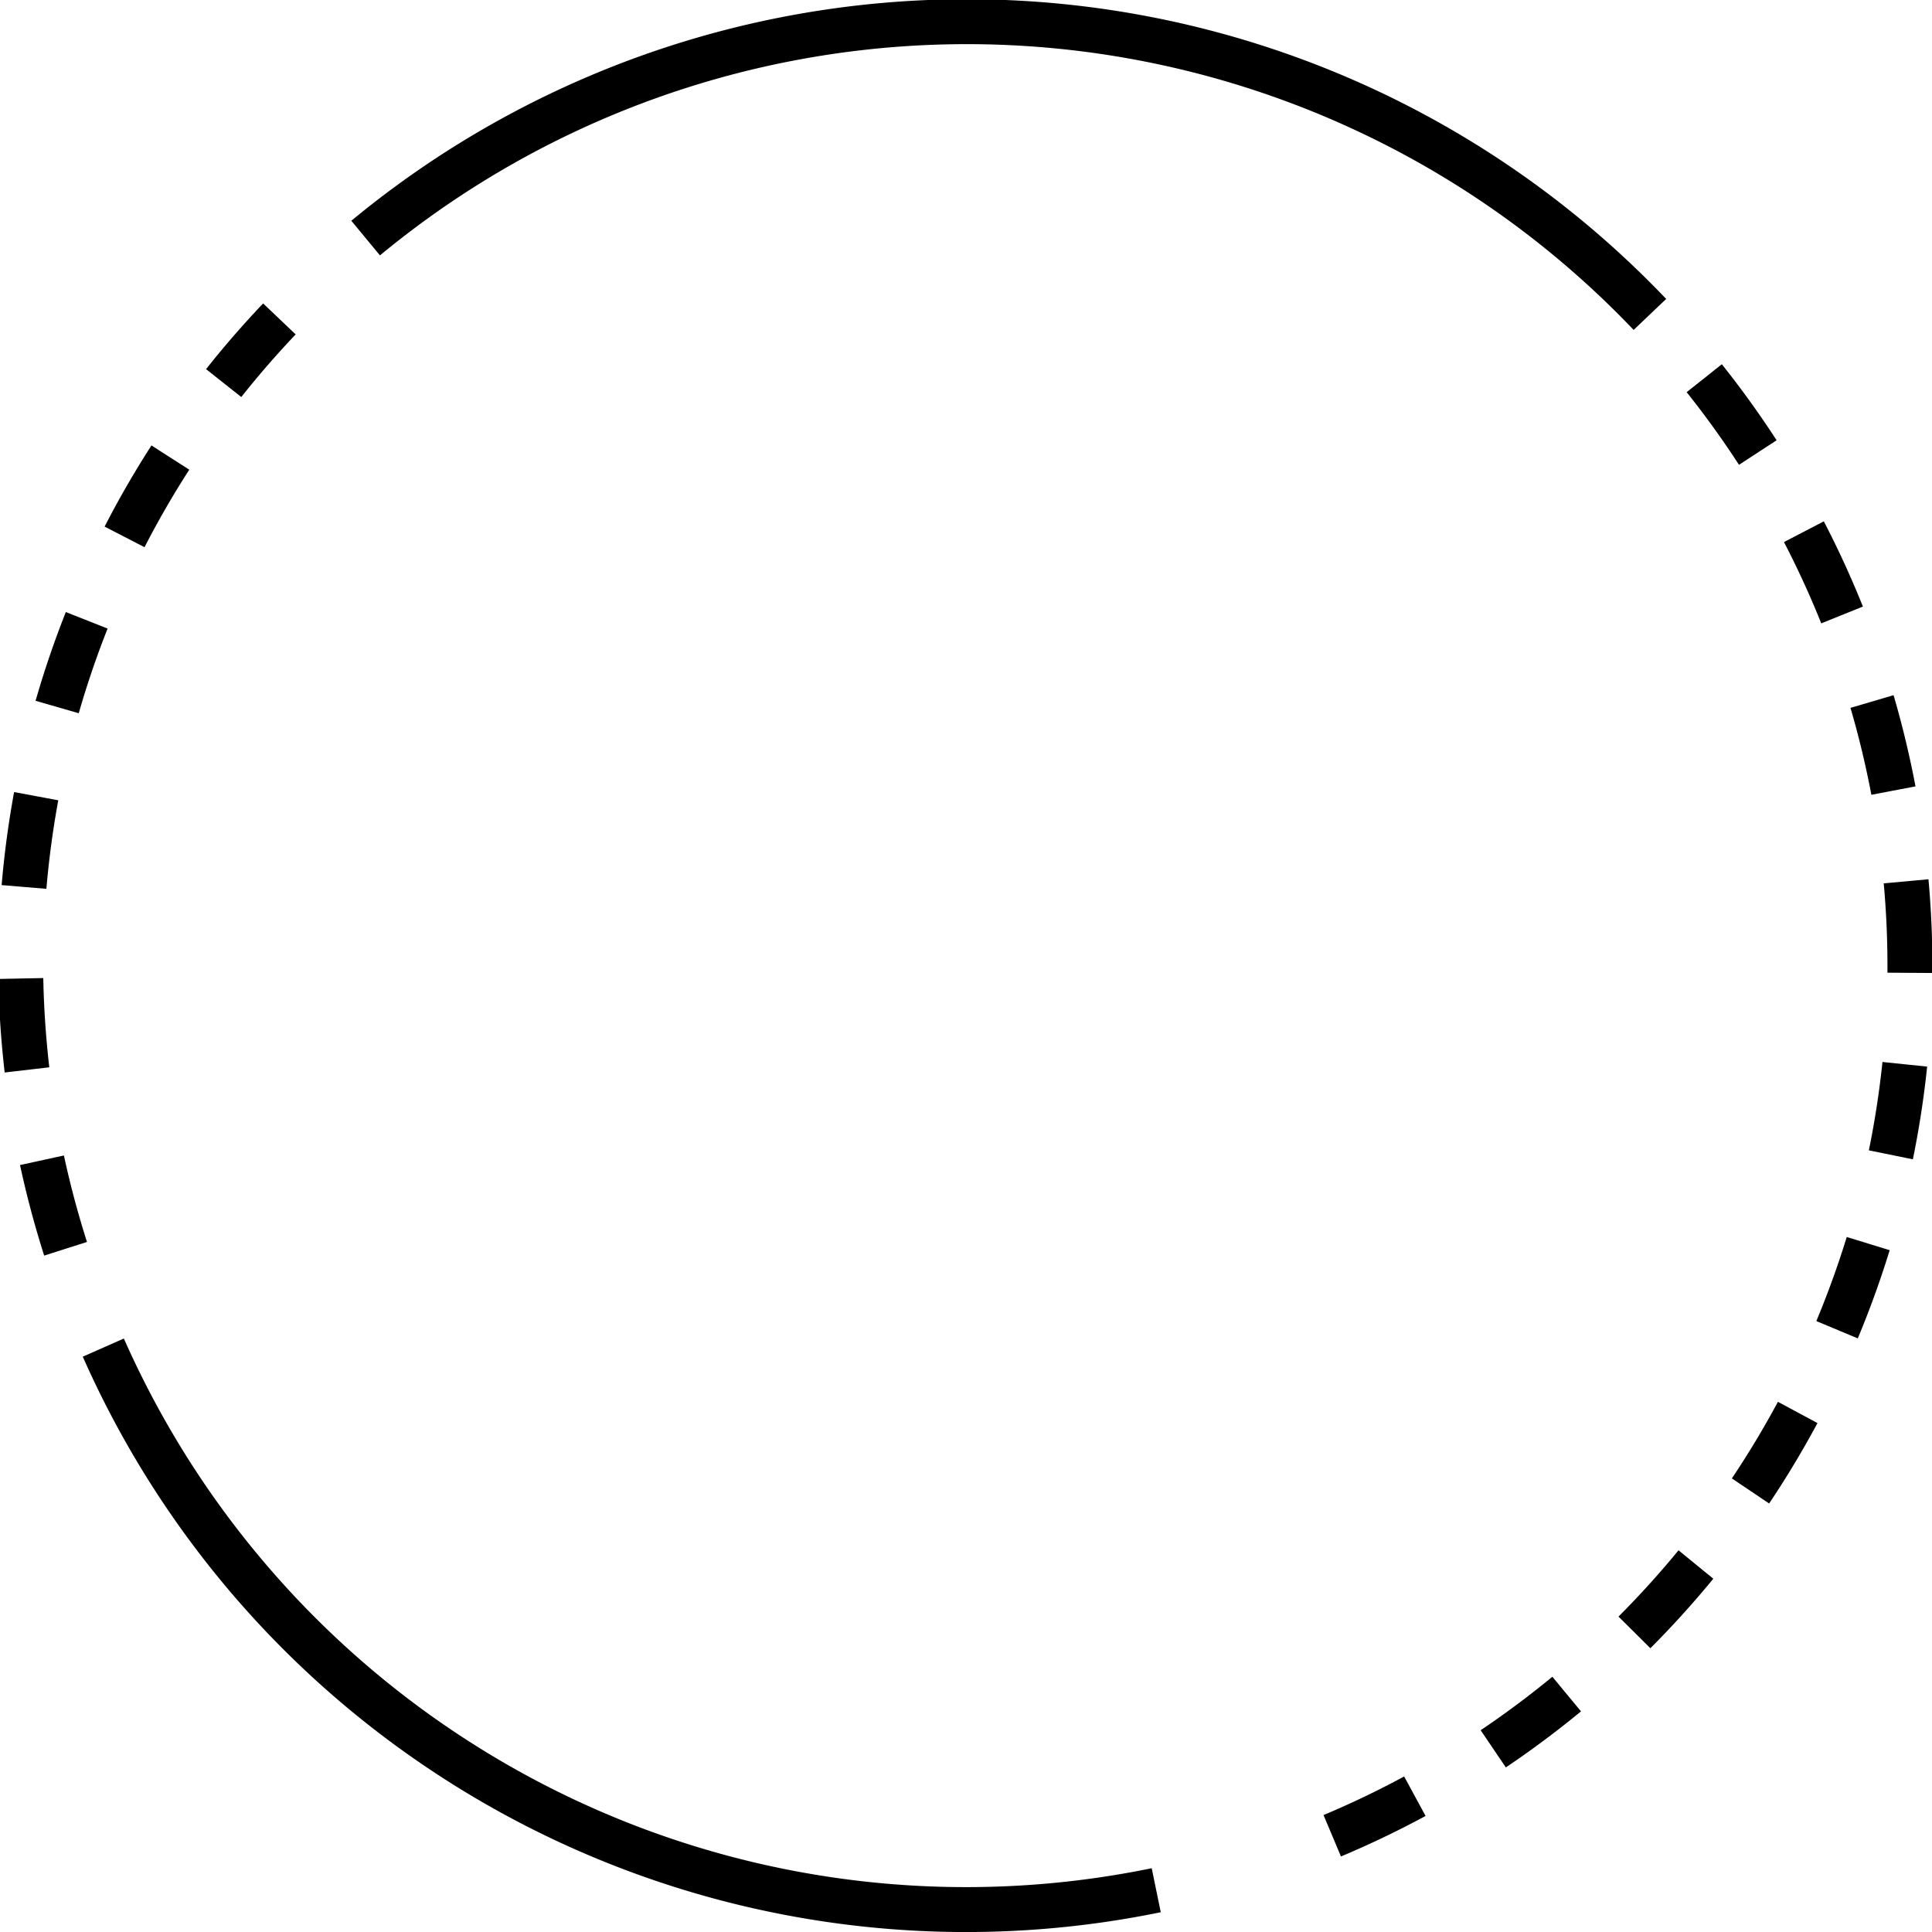 <svg xmlns="http://www.w3.org/2000/svg" width="43.01" height="43.01" viewBox="0 0 43.01 43.01">
  <defs>
    <style>
      .cls-1, .cls-2 {
        fill: none;
        stroke: #000;
      }

      .cls-1 {
        stroke-miterlimit: 10;
      }

      .cls-2 {
        stroke-linejoin: round;
        stroke-dasharray: 2.04 2.04;
      }
    </style>
  </defs>
  <g id="レイヤー_2" data-name="レイヤー 2">
    <g id="レイヤー_1-2" data-name="レイヤー 1">
      <g>
        <path class="cls-1" d="M25.74,42.08A21,21,0,0,1,2.3,30"/>
        <path class="cls-2" d="M37.94,8.42a21,21,0,0,1-8.78,32.65"/>
        <path class="cls-1" d="M8.14,5.3A21,21,0,0,1,36.73,7"/>
        <path class="cls-2" d="M1.46,27.8a21.12,21.12,0,0,1-1-6.3A20.91,20.91,0,0,1,6.22,7.1"/>
      </g>
    </g>
  </g>
</svg>
